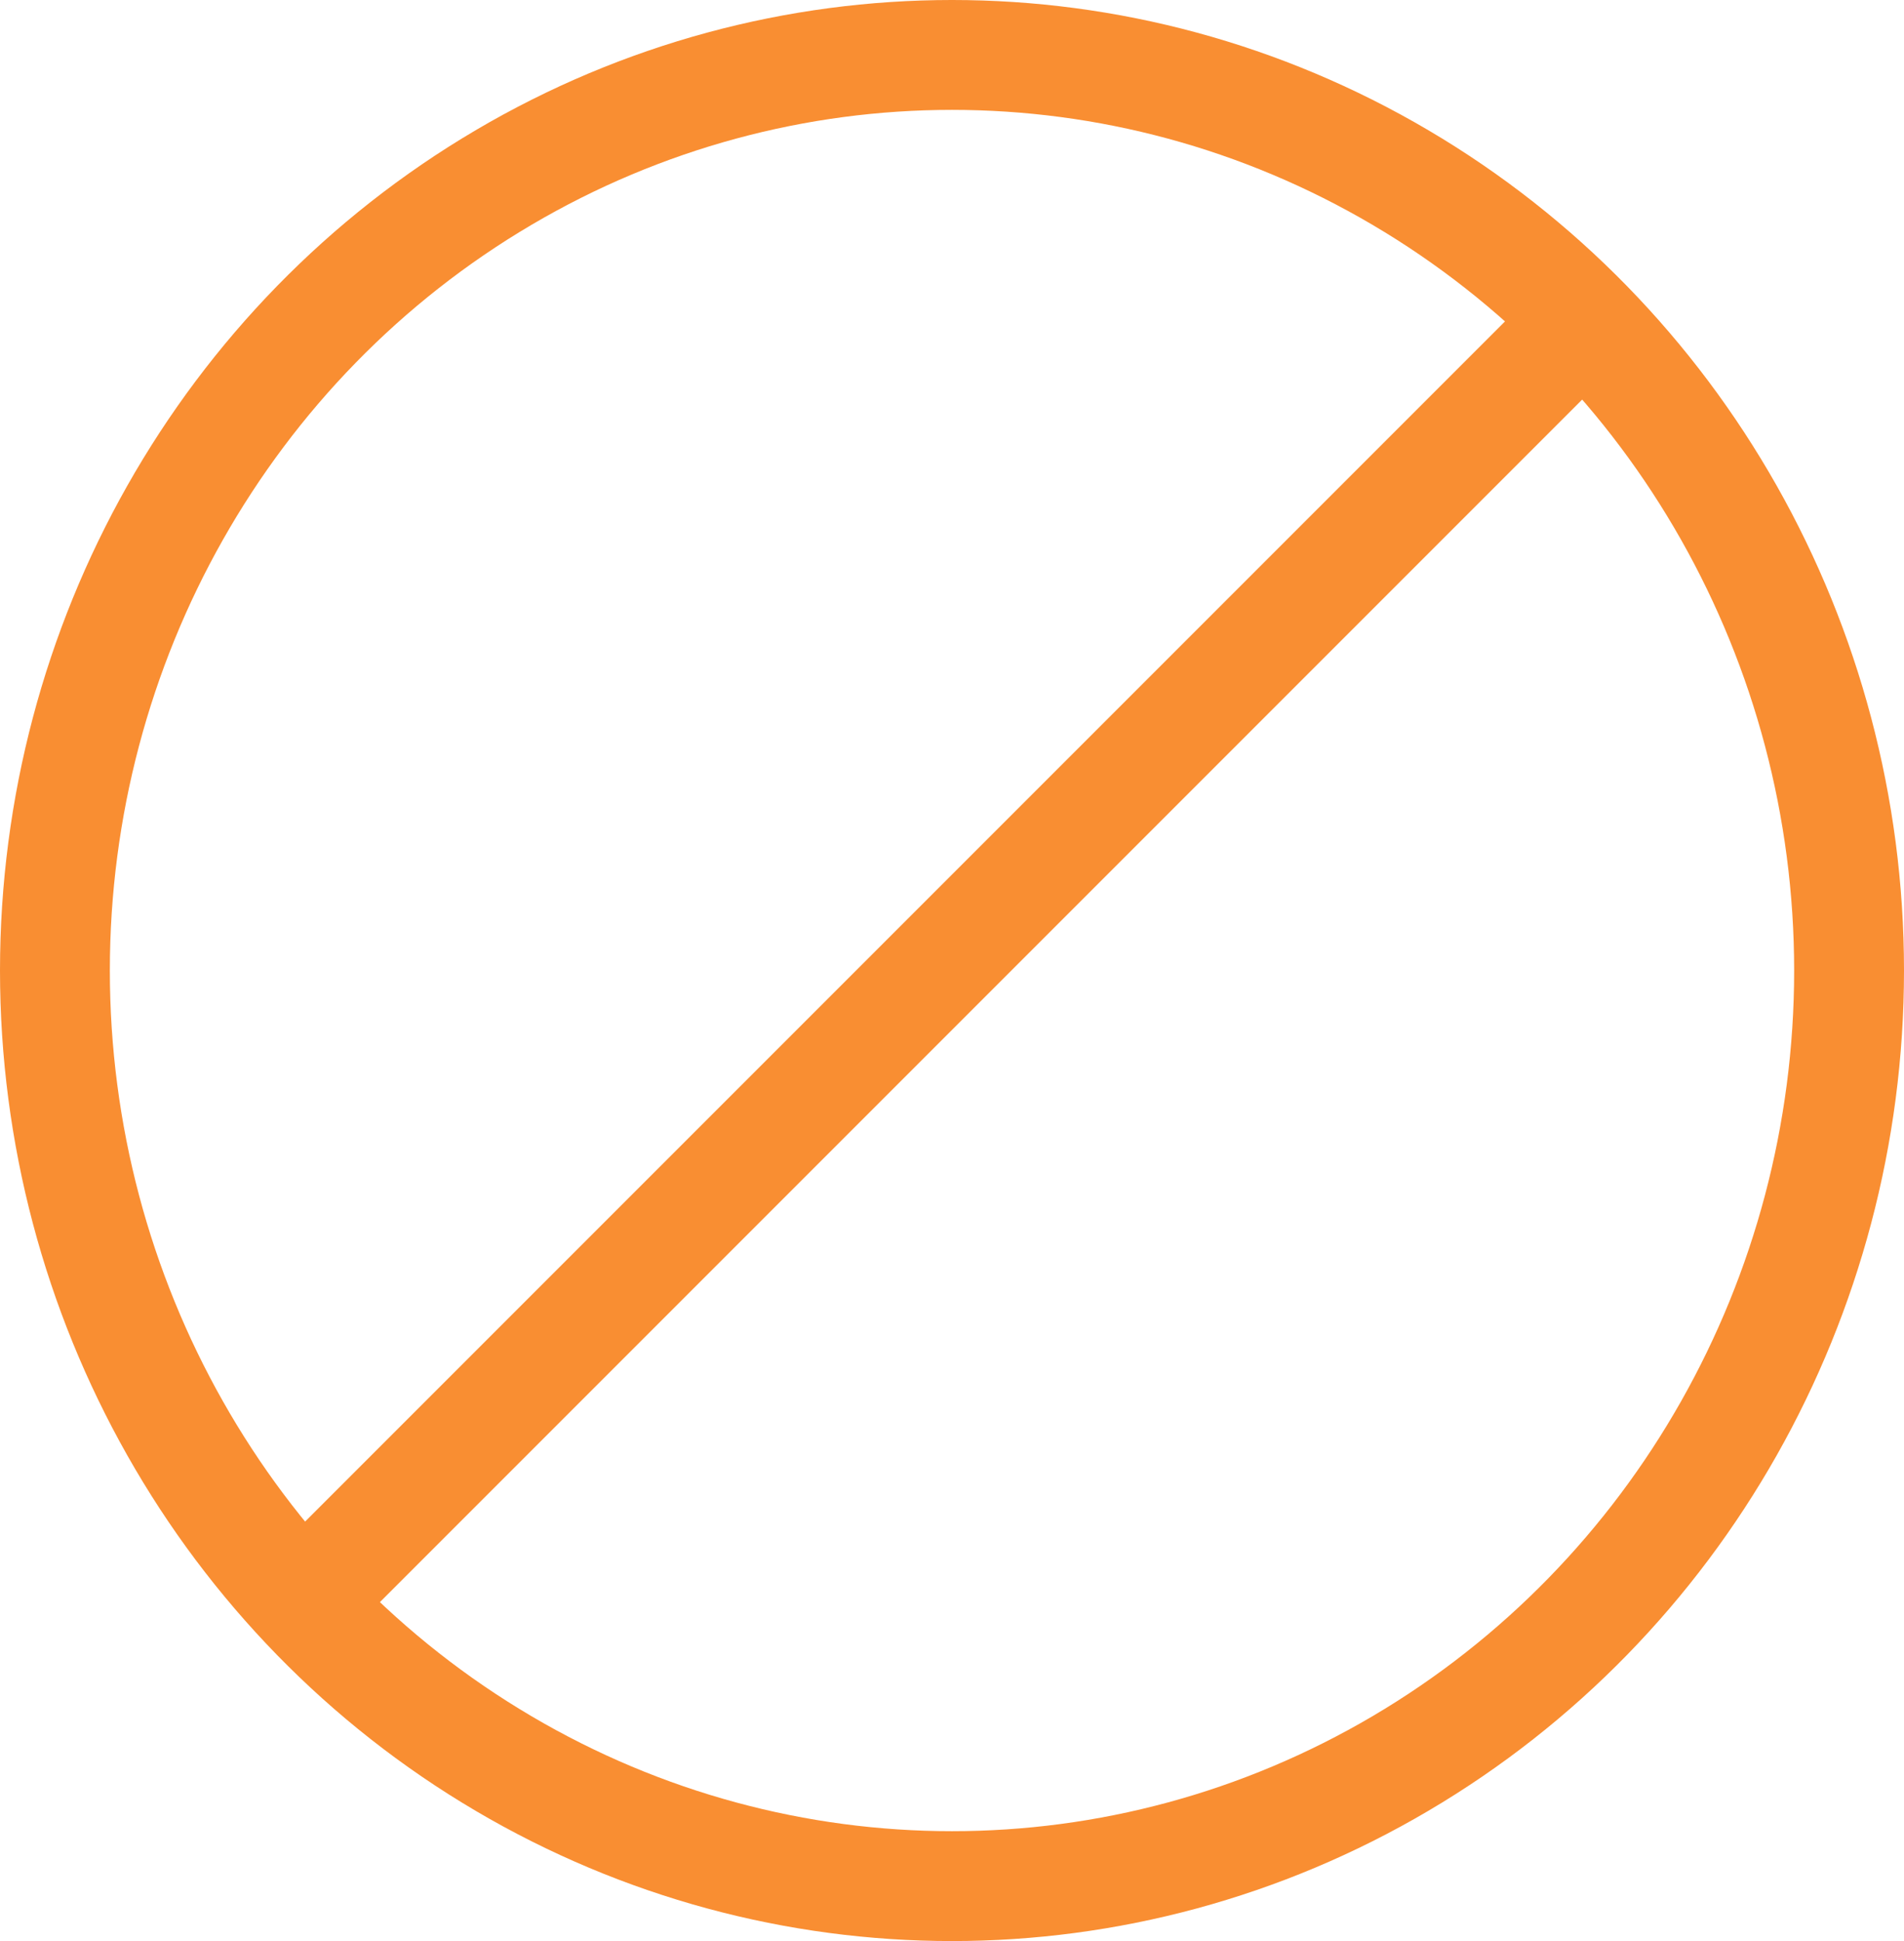 <svg xmlns="http://www.w3.org/2000/svg" width="52" height="53" viewBox="0 0 52 53">
  <g id="Group_503" data-name="Group 503" transform="translate(-647 -6130)">
    <g id="Group_334" data-name="Group 334" transform="translate(265 -12431)">
      <g id="Ellipse_94" data-name="Ellipse 94" transform="translate(382 18561)" fill="none" stroke="#f98e32" stroke-width="3">
        <ellipse cx="26" cy="26.5" rx="26" ry="26.5" stroke="none"/>
        <ellipse cx="26" cy="26.5" rx="24.5" ry="25" fill="none"/>
      </g>
    </g>
    <line id="Line_36" data-name="Line 36" x1="35" y2="35" transform="translate(654.5 6139.5)" fill="none" stroke="#f98e32" stroke-width="3"/>
  </g>
</svg>
